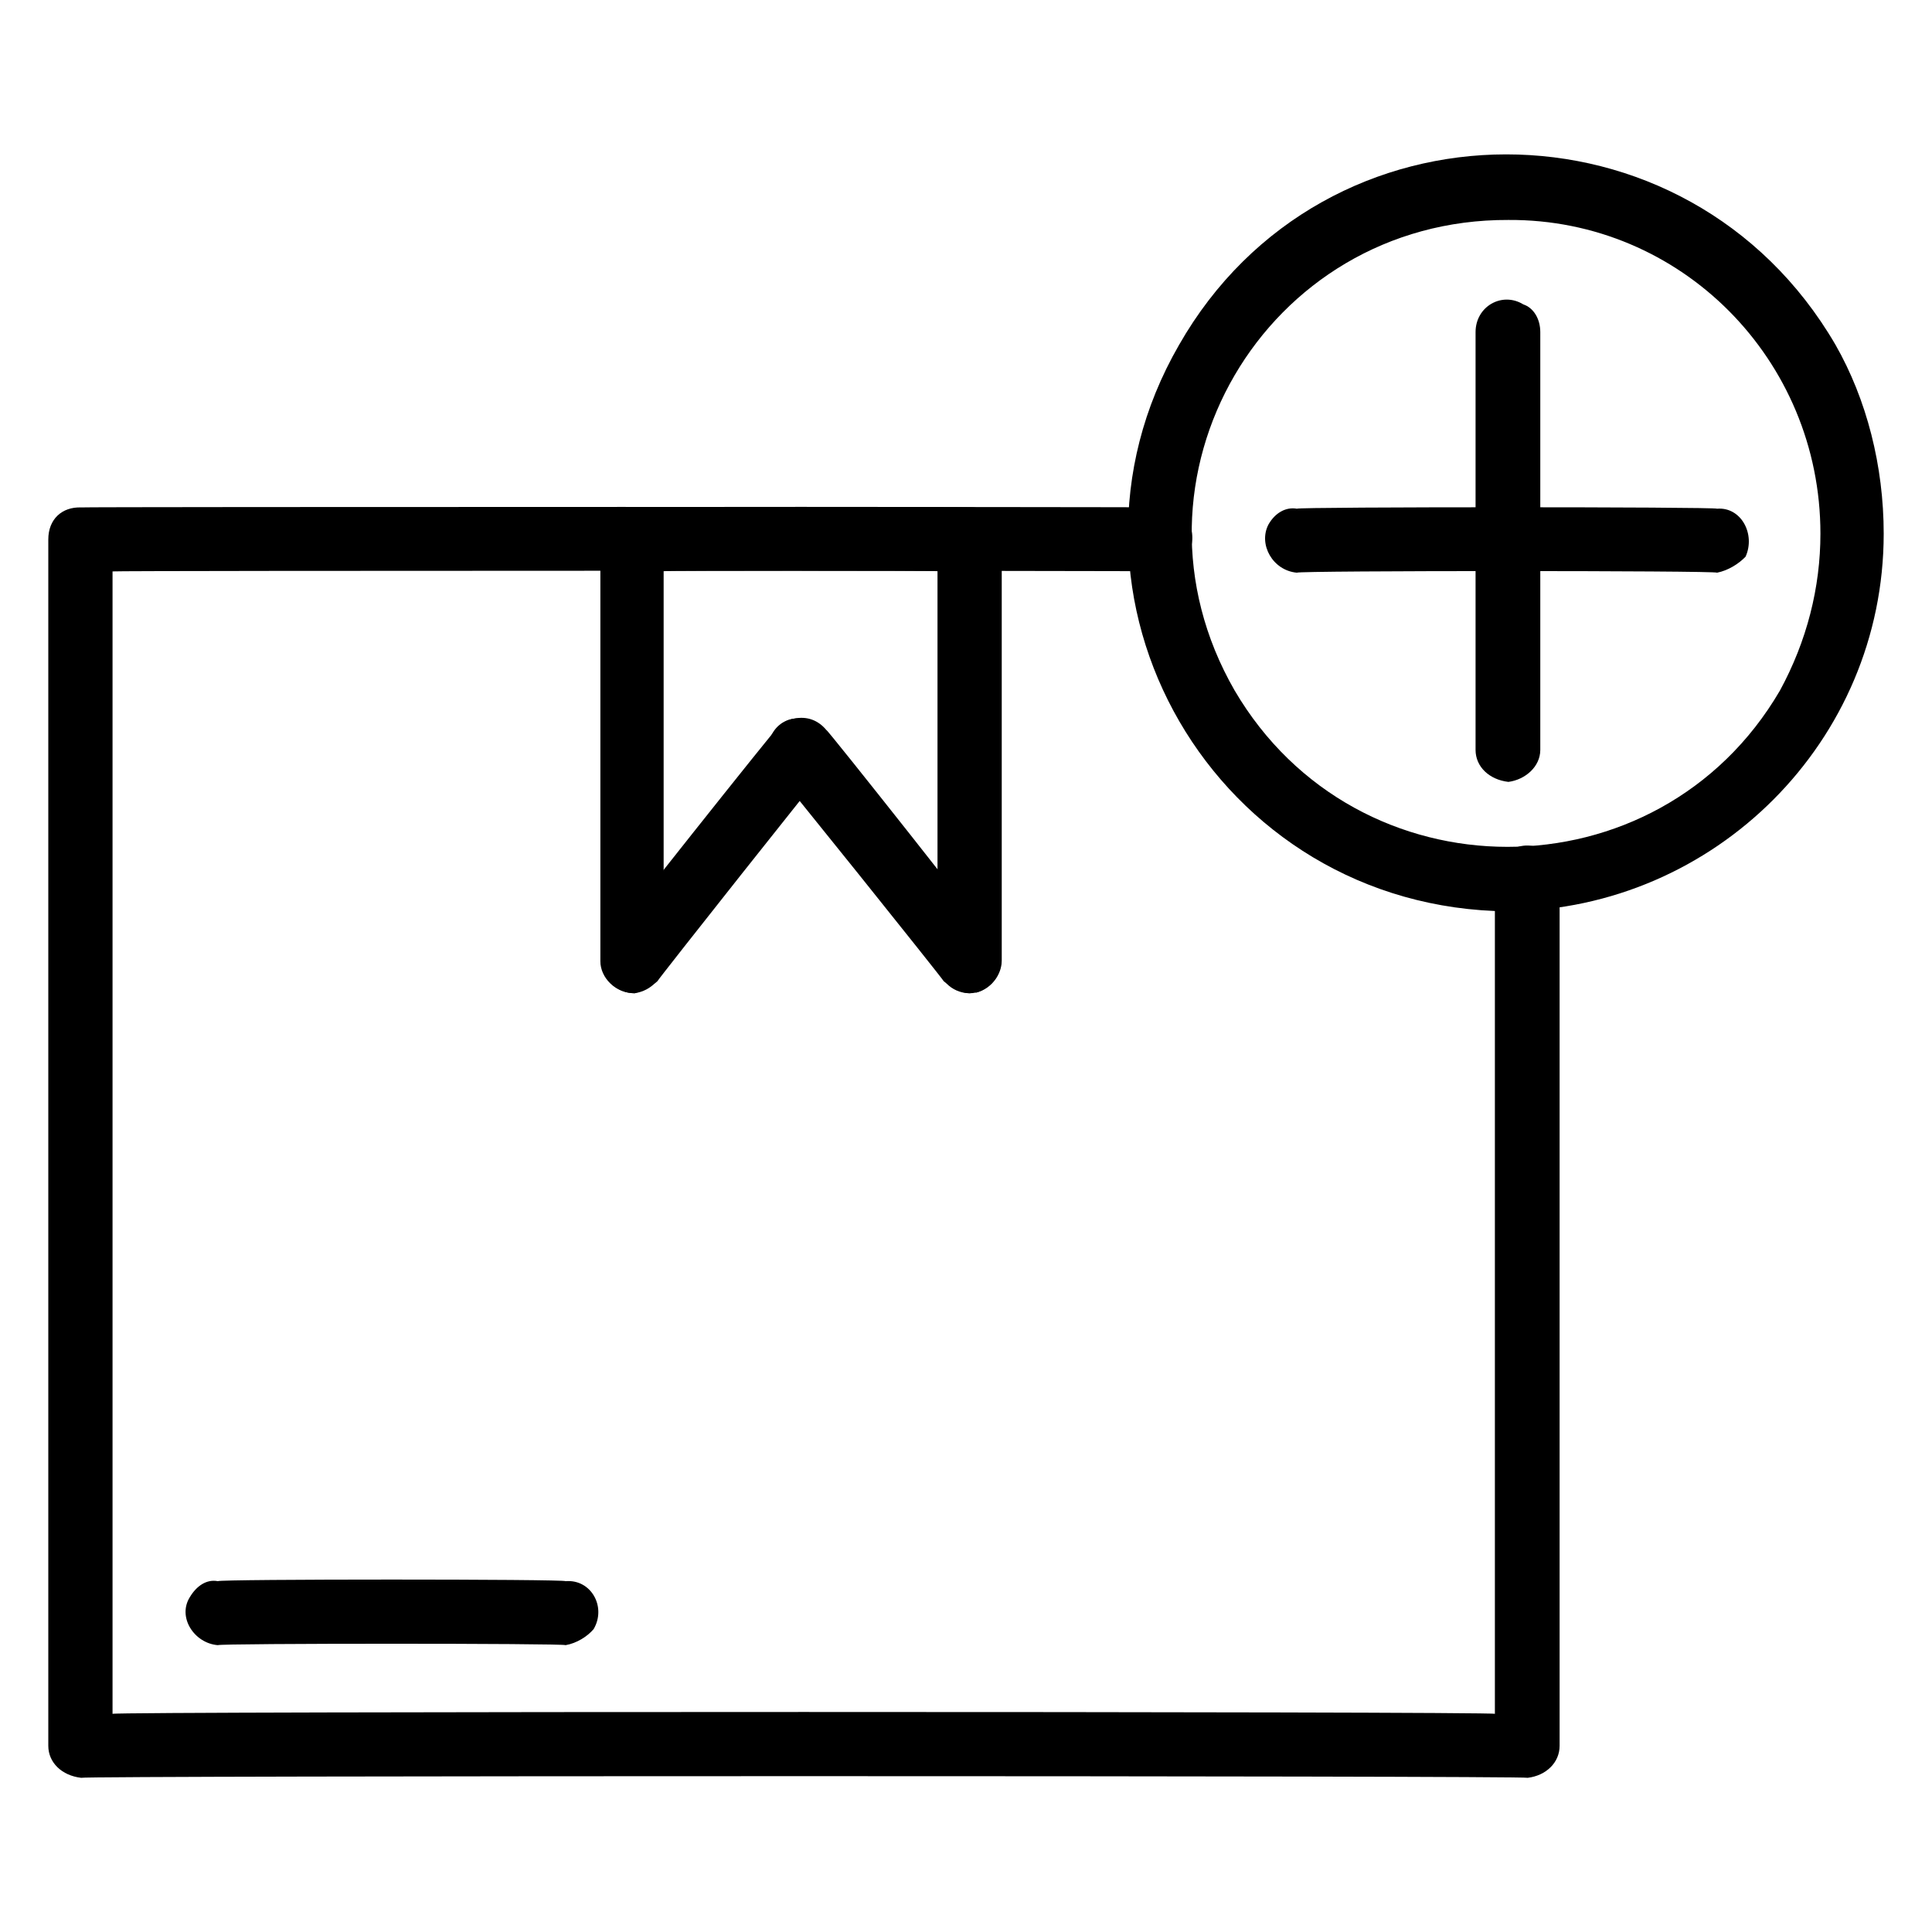 <svg xmlns="http://www.w3.org/2000/svg" version="1.1" xmlns:xlink="http://www.w3.org/1999/xlink" width="100%" height="100%" id="svgWorkerArea" viewBox="0 0 400 400" xmlns:artdraw="https://artdraw.muisca.co" style="background: white;"><defs id="defsdoc"><pattern id="patternBool" x="0" y="0" width="10" height="10" patternUnits="userSpaceOnUse" patternTransform="rotate(35)"><circle cx="5" cy="5" r="4" style="stroke: none;fill: #ff000070;"></circle></pattern></defs><g id="fileImp-887251229" class="cosito"><path id="pathImp-231024077" fill="#000000" class="grouped" d="M316.3 368.076C316.3 367.62 16.8 367.62 16.8 368.076 12.8 367.62 10 364.92 10 361.453 10 360.92 10 111.52 10 111.681 10 107.52 12.8 104.92 16.8 105.058 16.8 104.92 240.5 104.92 240.5 105.058 245.5 104.92 248.5 110.12 245.9 114.992 245 116.72 242.8 118.12 240.5 118.304 240.5 118.12 23.3 118.12 23.3 118.304 23.3 118.12 23.3 354.32 23.3 354.83 23.3 354.32 309.5 354.32 309.5 354.83 309.5 354.32 309.5 181.72 309.5 181.928 309.5 176.42 315.4 173.22 319.8 176.192 322 176.92 322.9 179.12 322.9 181.928 322.9 181.72 322.9 360.92 322.9 361.453 322.9 364.92 320.1 367.62 316.3 368.076 316.3 367.62 316.3 367.62 316.3 368.076"></path><path id="pathImp-669188353" fill="#000000" class="grouped" d="M200.8 205.638C196.8 205.62 194.1 202.42 194.1 199.015 194.1 198.42 194.1 198.12 194.1 198.176 194.1 198.12 194.1 118.12 194.1 118.26 194.1 118.12 137.4 118.12 137.4 118.26 137.4 118.12 137.4 197.62 137.4 197.735 137.4 198.12 137.4 198.42 137.4 199.015 137.4 202.42 134.9 205.12 131.4 205.638 127.4 205.62 124.3 202.42 124.3 199.015 124.3 198.92 124.3 111.52 124.3 111.637 124.3 107.52 127.4 104.92 130.9 105.014 130.9 104.92 200.8 104.92 200.8 105.014 204.3 104.92 207.4 107.52 207.4 111.637 207.4 111.52 207.4 198.42 207.4 198.838 207.4 202.42 204.3 205.62 200.8 205.638 200.8 205.62 200.8 205.62 200.8 205.638"></path><path id="pathImp-820708544" fill="#000000" class="grouped" d="M200.8 205.638C198.6 205.62 196.8 204.22 195.4 203.165 195.4 202.92 160.4 159.22 160.4 159.587 157.4 155.22 159.6 149.42 164.4 148.788 167.1 148.22 169.4 149.12 171.1 151.154 171.1 150.72 205.6 194.42 205.6 194.732 209.1 198.12 206.9 204.22 202.1 205.518 201.6 205.12 201.1 205.62 200.8 205.638 200.8 205.62 200.8 205.62 200.8 205.638"></path><path id="pathImp-889373493" fill="#000000" class="grouped" d="M131.4 205.638C125.9 205.62 122.9 199.72 125.1 195.824 125.6 195.42 125.6 194.92 125.9 194.909 125.9 194.42 160.9 150.42 160.9 150.756 164.4 146.72 170.6 149.12 171.6 154.294 172.1 155.72 171.6 157.42 171.1 159.013 171.1 158.72 136.1 202.92 136.1 203.165 134.9 204.22 133.1 205.12 131.4 205.638 131.4 205.62 131.4 205.62 131.4 205.638"></path><path id="pathImp-887422063" fill="#000000" class="grouped" d="M117.1 340.613C117.1 340.22 45.1 340.22 45.1 340.613 40.2 340.22 36.7 334.82 39.3 330.678 40.7 328.32 42.8 326.92 45.1 327.367 45.1 326.92 117.1 326.92 117.1 327.367 122.4 326.92 125.6 332.72 122.9 337.301 121.6 338.82 119.4 340.22 117.1 340.613 117.1 340.22 117.1 340.22 117.1 340.613"></path><path id="pathImp-108845365" fill="#000000" class="grouped" d="M312.3 188.683C251.6 188.22 214.1 123.42 244.1 71.43 274.1 18.82 349.4 18.82 380 71.353 386.5 82.72 390 96.52 390 110.489 390 153.42 355.1 188.22 312.3 188.683 312.3 188.22 312.3 188.22 312.3 188.683M312.3 45.54C261.9 45.32 230.4 99.12 255.6 142.925 280.9 186.12 343.3 186.12 368.5 143.001 374.1 132.72 376.9 121.62 376.9 110.489 376.9 74.42 348 45.32 312.3 45.54 312.3 45.32 312.3 45.32 312.3 45.54"></path><path id="pathImp-144296033" fill="#000000" class="grouped" d="M312.3 161.883C308.3 161.42 305.5 158.72 305.5 155.26 305.5 154.72 305.5 68.62 305.5 68.764 305.5 63.42 311 60.32 315.4 63.029 317.5 63.72 318.9 66.02 318.9 68.764 318.9 68.62 318.9 154.72 318.9 155.26 318.9 158.72 315.8 161.42 312.3 161.883 312.3 161.42 312.3 161.42 312.3 161.883"></path><path id="pathImp-19695547" fill="#000000" class="grouped" d="M355.5 118.569C355.5 118.12 268.5 118.12 268.5 118.569 263.5 118.12 260.5 112.72 262.6 108.634 264 106.12 266.3 104.92 268.5 105.323 268.5 104.92 355.5 104.92 355.5 105.323 360.5 104.92 363.5 110.62 361.4 115.257 360 116.72 357.8 118.12 355.5 118.569 355.5 118.12 355.5 118.12 355.5 118.569"></path></g></svg>